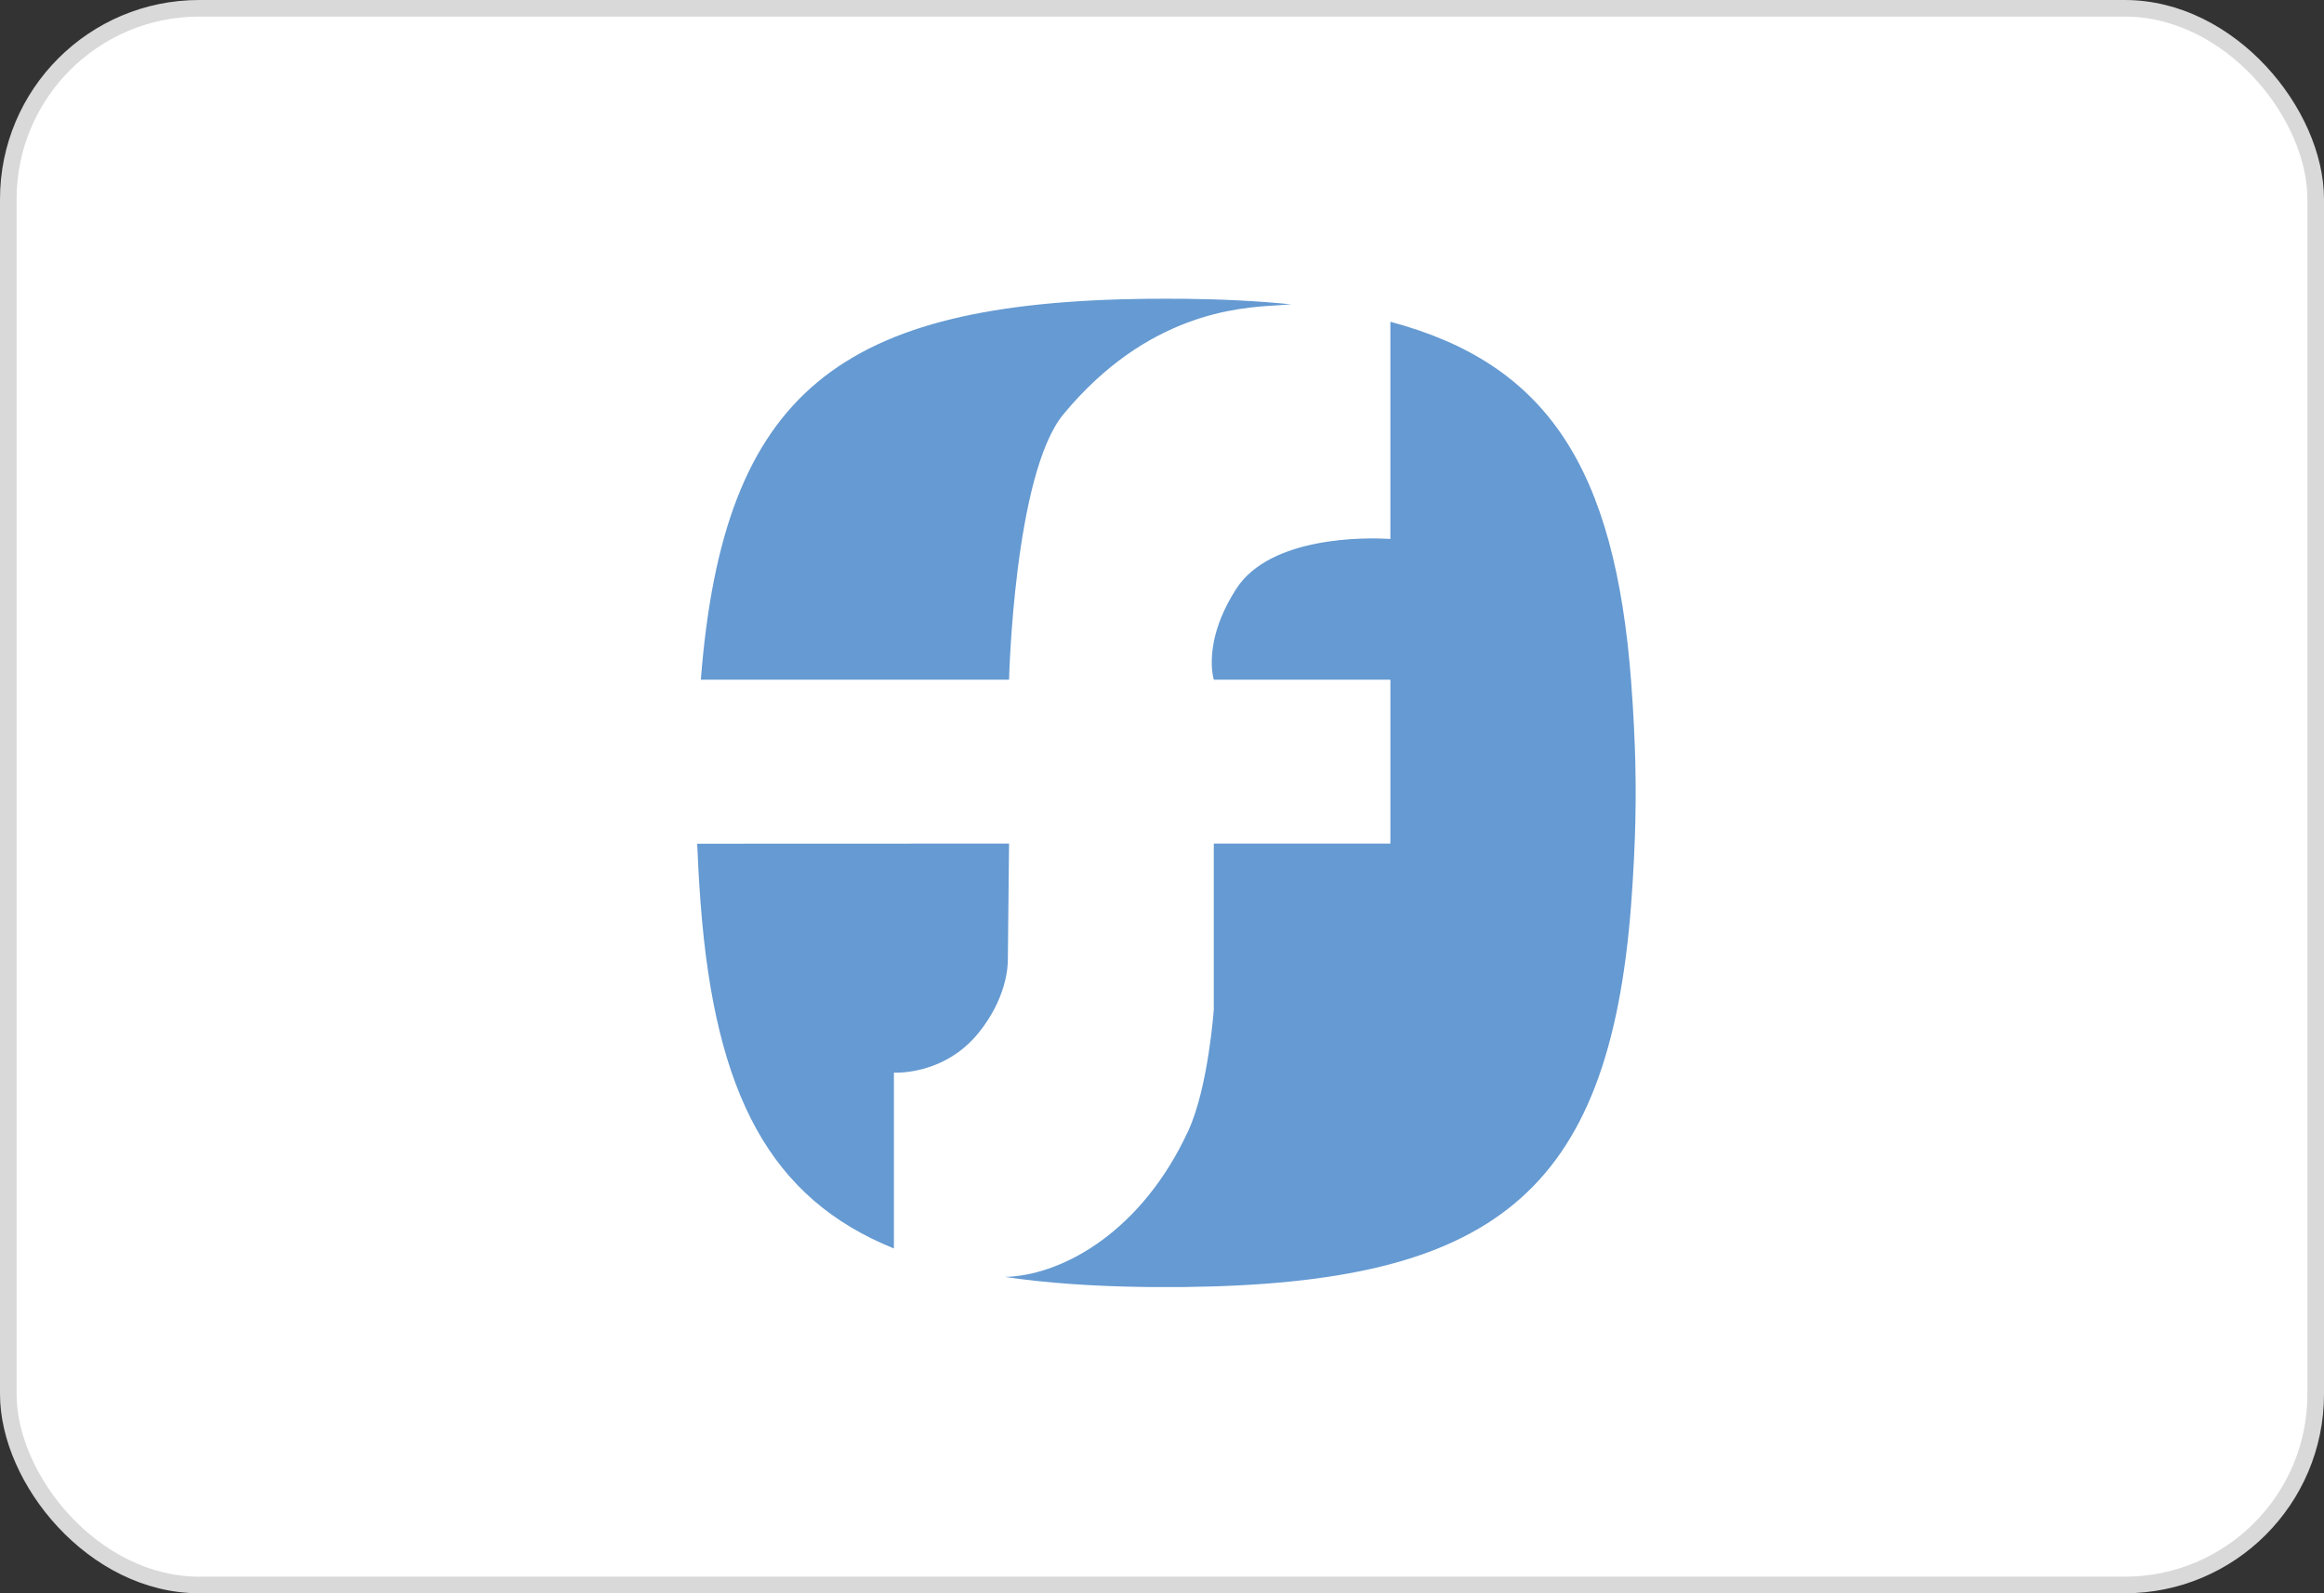 <svg width="140" height="96" viewBox="0 0 140 96" fill="none" xmlns="http://www.w3.org/2000/svg">
<rect x="0" y="0" width="140" height="96" fill="#333333" stroke="none"/>
<g clip-path="url(#clip0_660_5828)">
<rect x="0.5" y="0.5" width="139" height="95" rx="11.5" fill="white" stroke="#D9D9D9"/>
<path fill-rule="evenodd" clip-rule="evenodd" d="M60.292 40.955H42.515H42.22C43.577 23.496 50.669 18.214 69.144 18.002C69.429 18 69.705 18 69.986 18H70.485C70.767 18 71.043 18 71.328 18.002C73.668 18.029 75.823 18.138 77.81 18.341C77.665 18.346 77.522 18.351 77.362 18.368C77.213 18.383 77.026 18.394 76.806 18.407L76.806 18.407L76.806 18.407C74.62 18.537 69.108 18.865 64.064 24.958C61.082 28.564 60.787 40.955 60.787 40.955H60.292ZM58.977 62.201C56.892 64.808 53.892 64.632 53.85 64.63V75.224C46.426 72.227 43.08 65.978 42.208 54.456C42.102 53.067 42.039 51.847 42 50.836L60.787 50.829C60.787 50.886 60.782 51.32 60.775 51.946L60.775 51.947C60.753 53.879 60.71 57.635 60.714 57.761C60.729 58.311 60.59 60.186 58.977 62.201ZM83.758 19.388C93.199 21.902 97.288 28.186 98.264 41.094C98.568 45.104 98.533 47.774 98.533 47.774C98.533 47.774 98.568 50.446 98.264 54.455C96.935 72.027 89.851 77.335 71.328 77.548C71.043 77.55 69.429 77.55 69.145 77.548C65.932 77.51 63.074 77.316 60.52 76.936L60.552 76.936C60.631 76.935 60.708 76.934 60.787 76.929C64.139 76.737 68.805 74.152 71.582 68.138C72.795 65.509 73.121 60.815 73.121 60.815V50.831H73.121V50.828H83.267H83.759V40.954H83.267H73.122C73.122 40.954 73.122 40.953 73.121 40.953C73.121 40.953 73.117 40.942 73.113 40.923C73.113 40.922 73.112 40.919 73.112 40.916C73.112 40.914 73.111 40.912 73.111 40.911C73.108 40.903 73.106 40.894 73.103 40.885C73.1 40.873 73.097 40.86 73.092 40.843C73.092 40.84 73.091 40.836 73.09 40.831C73.089 40.825 73.088 40.818 73.088 40.812C73.08 40.784 73.073 40.756 73.068 40.718C73.065 40.709 73.064 40.697 73.062 40.686C73.061 40.678 73.06 40.671 73.058 40.663C73.051 40.626 73.046 40.589 73.04 40.544C73.035 40.527 73.034 40.505 73.033 40.485C73.032 40.48 73.032 40.476 73.032 40.471C73.025 40.424 73.02 40.38 73.014 40.326C73.013 40.315 73.013 40.303 73.012 40.292C73.011 40.275 73.011 40.257 73.009 40.241C73.006 40.184 73.001 40.128 73 40.065C73 40.049 73 40.033 73 40.017C73 40.001 73 39.985 72.999 39.969C72.999 39.947 72.999 39.925 72.999 39.902C72.998 39.857 72.997 39.811 72.999 39.761C72.999 39.744 73.001 39.726 73.002 39.707C73.003 39.692 73.004 39.678 73.004 39.663C73.006 39.584 73.009 39.506 73.017 39.418C73.018 39.406 73.02 39.392 73.021 39.378C73.023 39.364 73.025 39.348 73.025 39.334C73.034 39.238 73.045 39.142 73.06 39.039C73.061 39.029 73.063 39.019 73.065 39.009C73.066 38.999 73.068 38.989 73.069 38.98C73.087 38.864 73.106 38.746 73.132 38.622C73.132 38.619 73.133 38.615 73.133 38.611L73.133 38.611C73.313 37.748 73.698 36.685 74.471 35.482C76.546 32.252 82.441 32.404 83.571 32.464C83.659 32.469 83.718 32.473 83.744 32.475C83.753 32.475 83.758 32.476 83.758 32.476V19.388Z" fill="#659AD2"/>
</g>
<defs>
<clipPath id="clip0_660_5828">
<rect width="140" height="96" rx="9" fill="white"/>
</clipPath>
</defs>
</svg>
